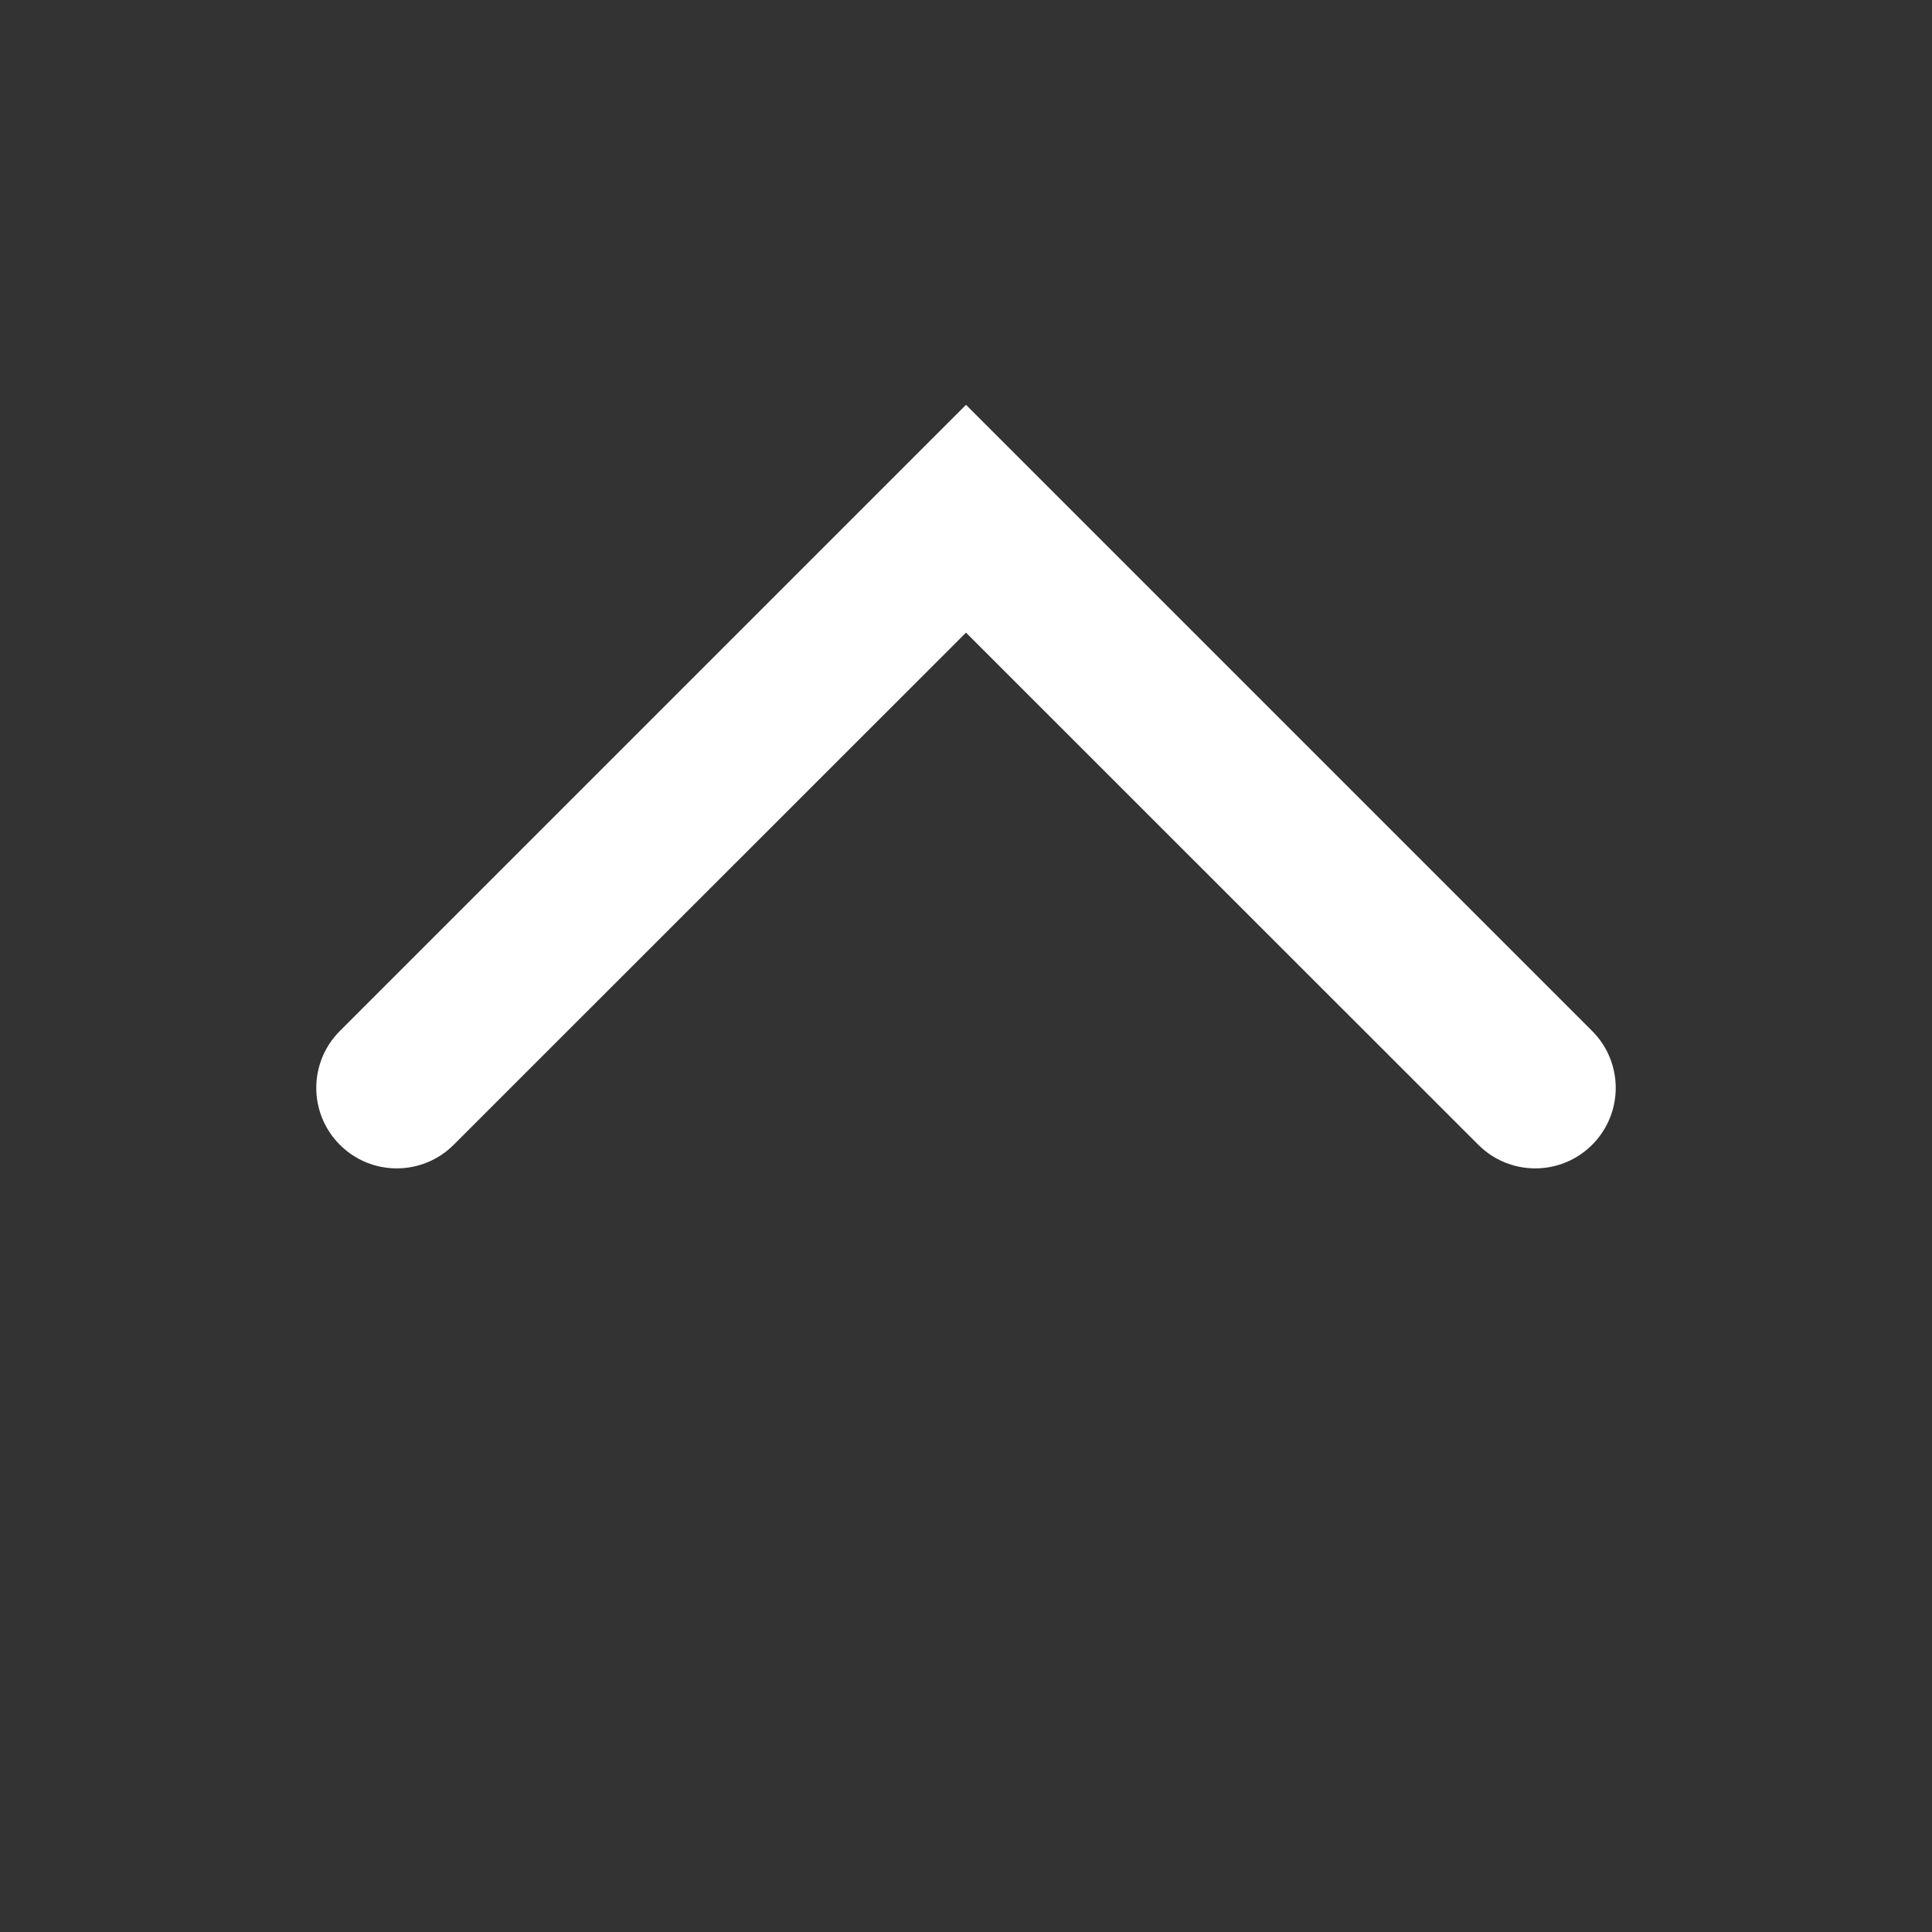 <svg width="11" height="11" viewBox="0 0 11 11" fill="none" xmlns="http://www.w3.org/2000/svg">
<rect x="0" y="0" width="11" height="11" fill="#333333" stroke="none"/>
<path d="M2.583 6.518L5.5 3.602L8.417 6.518C8.596 6.697 8.886 6.697 9.065 6.518C9.244 6.339 9.244 6.049 9.065 5.87L5.5 2.305L1.935 5.87C1.756 6.049 1.756 6.339 1.935 6.518C2.114 6.697 2.404 6.697 2.583 6.518Z" fill="white"/>
</svg>
